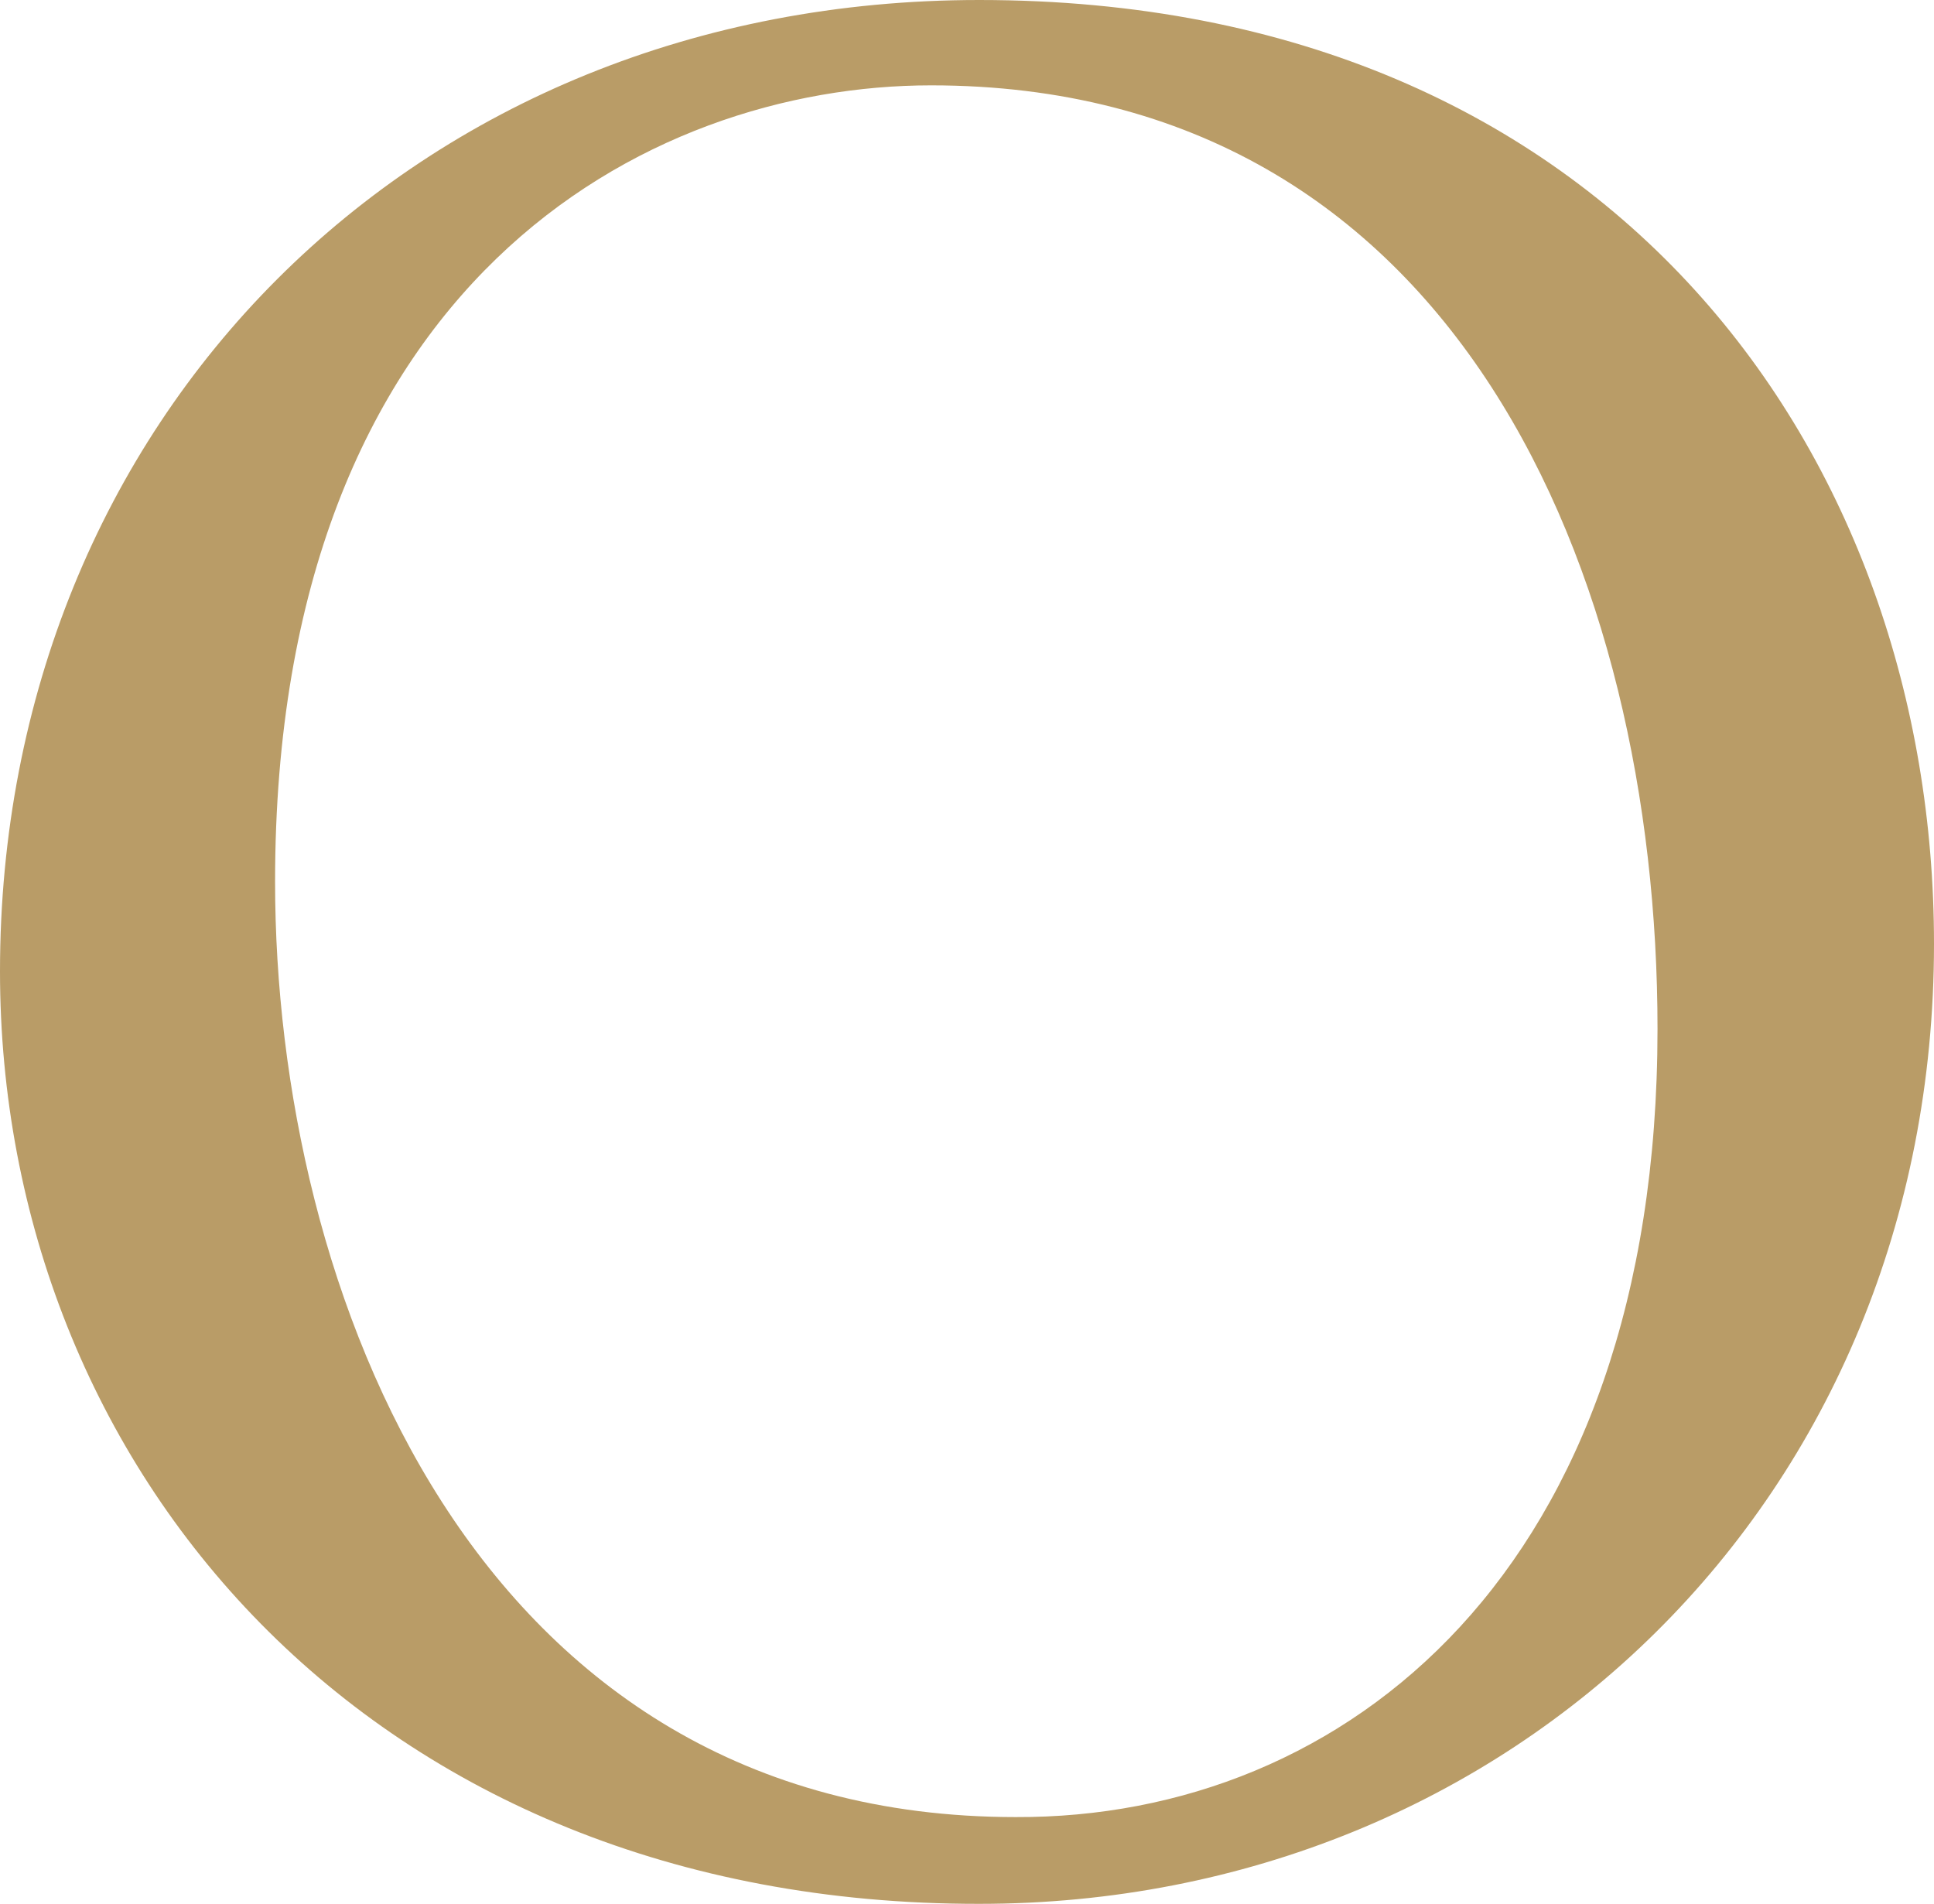 <svg xmlns="http://www.w3.org/2000/svg" viewBox="0 0 54.84 53.98"><defs><style>.cls-1{fill:#b99c67;}</style></defs><g id="レイヤー_2" data-name="レイヤー 2"><g id="design"><path class="cls-1" d="M0,27.54C0,11.93,11.7,0,27.77,0c18,0,27.07,13,27.07,26.76,0,15.75-12,27.22-27.07,27.22C10.45,54,0,41.58,0,27.54Zm47,1.63c0-12.87-5.7-26.75-20.6-26.75C18.33,2.42,7.8,8,7.8,25c0,11.54,5.62,26.52,21,26.52C38.14,51.56,47,44.54,47,29.17Z"/></g></g></svg>